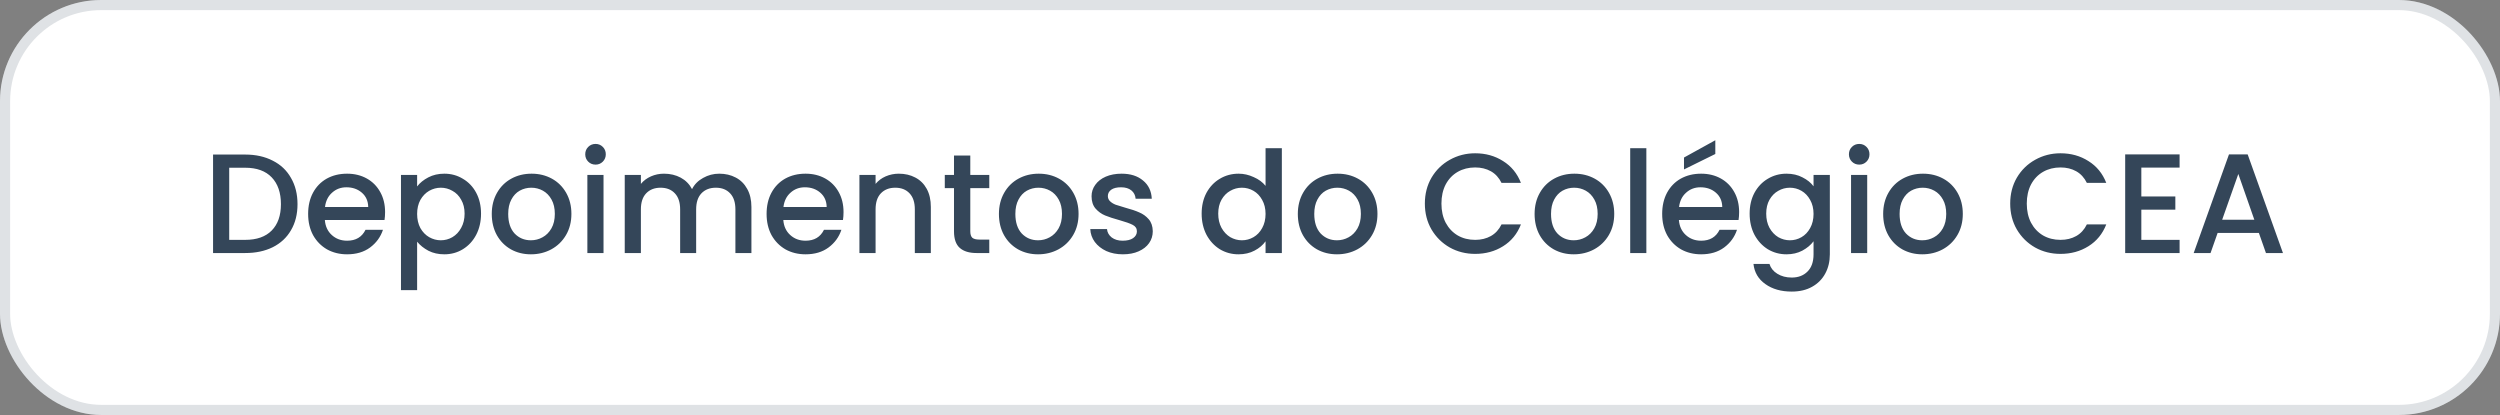 <svg xmlns="http://www.w3.org/2000/svg" width="247" height="41" viewBox="0 0 247 41" fill="none"><rect x="0" y="0" width="247" height="41" fill="#808080" stroke="none"/><rect width="247" height="41" rx="10" fill="white"></rect><rect x="0.5" y="0.5" width="246" height="40" rx="9.5" stroke="#344659" stroke-opacity="0.16"></rect><path d="M24.228 15.27C25.264 15.27 26.169 15.471 26.944 15.872C27.728 16.264 28.33 16.833 28.75 17.58C29.179 18.317 29.394 19.181 29.394 20.17C29.394 21.159 29.179 22.018 28.75 22.746C28.33 23.474 27.728 24.034 26.944 24.426C26.169 24.809 25.264 25 24.228 25H21.05V15.27H24.228ZM24.228 23.698C25.367 23.698 26.239 23.39 26.846 22.774C27.453 22.158 27.756 21.29 27.756 20.17C27.756 19.041 27.453 18.159 26.846 17.524C26.239 16.889 25.367 16.572 24.228 16.572H22.646V23.698H24.228ZM38.046 20.954C38.046 21.243 38.027 21.505 37.99 21.738H32.096C32.142 22.354 32.371 22.849 32.782 23.222C33.192 23.595 33.696 23.782 34.294 23.782C35.152 23.782 35.759 23.423 36.114 22.704H37.836C37.602 23.413 37.178 23.997 36.562 24.454C35.955 24.902 35.199 25.126 34.294 25.126C33.556 25.126 32.894 24.963 32.306 24.636C31.727 24.3 31.27 23.833 30.934 23.236C30.607 22.629 30.444 21.929 30.444 21.136C30.444 20.343 30.602 19.647 30.92 19.05C31.246 18.443 31.699 17.977 32.278 17.65C32.866 17.323 33.538 17.16 34.294 17.16C35.022 17.16 35.67 17.319 36.24 17.636C36.809 17.953 37.252 18.401 37.57 18.98C37.887 19.549 38.046 20.207 38.046 20.954ZM36.38 20.45C36.37 19.862 36.16 19.391 35.75 19.036C35.339 18.681 34.83 18.504 34.224 18.504C33.673 18.504 33.202 18.681 32.81 19.036C32.418 19.381 32.184 19.853 32.11 20.45H36.38ZM41.212 18.42C41.483 18.065 41.852 17.767 42.318 17.524C42.785 17.281 43.312 17.16 43.9 17.16C44.572 17.16 45.184 17.328 45.734 17.664C46.294 17.991 46.733 18.453 47.05 19.05C47.368 19.647 47.526 20.333 47.526 21.108C47.526 21.883 47.368 22.578 47.05 23.194C46.733 23.801 46.294 24.277 45.734 24.622C45.184 24.958 44.572 25.126 43.9 25.126C43.312 25.126 42.79 25.009 42.332 24.776C41.875 24.533 41.502 24.235 41.212 23.88V28.668H39.616V17.286H41.212V18.42ZM45.902 21.108C45.902 20.576 45.79 20.119 45.566 19.736C45.352 19.344 45.062 19.05 44.698 18.854C44.344 18.649 43.961 18.546 43.55 18.546C43.149 18.546 42.766 18.649 42.402 18.854C42.048 19.059 41.758 19.358 41.534 19.75C41.32 20.142 41.212 20.604 41.212 21.136C41.212 21.668 41.32 22.135 41.534 22.536C41.758 22.928 42.048 23.227 42.402 23.432C42.766 23.637 43.149 23.74 43.55 23.74C43.961 23.74 44.344 23.637 44.698 23.432C45.062 23.217 45.352 22.909 45.566 22.508C45.79 22.107 45.902 21.64 45.902 21.108ZM52.451 25.126C51.723 25.126 51.065 24.963 50.477 24.636C49.889 24.3 49.427 23.833 49.091 23.236C48.755 22.629 48.587 21.929 48.587 21.136C48.587 20.352 48.759 19.657 49.105 19.05C49.45 18.443 49.921 17.977 50.519 17.65C51.116 17.323 51.783 17.16 52.521 17.16C53.258 17.16 53.925 17.323 54.523 17.65C55.12 17.977 55.591 18.443 55.937 19.05C56.282 19.657 56.455 20.352 56.455 21.136C56.455 21.92 56.277 22.615 55.923 23.222C55.568 23.829 55.083 24.3 54.467 24.636C53.86 24.963 53.188 25.126 52.451 25.126ZM52.451 23.74C52.861 23.74 53.244 23.642 53.599 23.446C53.963 23.25 54.257 22.956 54.481 22.564C54.705 22.172 54.817 21.696 54.817 21.136C54.817 20.576 54.709 20.105 54.495 19.722C54.28 19.33 53.995 19.036 53.641 18.84C53.286 18.644 52.903 18.546 52.493 18.546C52.082 18.546 51.699 18.644 51.345 18.84C50.999 19.036 50.724 19.33 50.519 19.722C50.313 20.105 50.211 20.576 50.211 21.136C50.211 21.967 50.421 22.611 50.841 23.068C51.27 23.516 51.807 23.74 52.451 23.74ZM58.844 16.264C58.555 16.264 58.312 16.166 58.116 15.97C57.92 15.774 57.822 15.531 57.822 15.242C57.822 14.953 57.92 14.71 58.116 14.514C58.312 14.318 58.555 14.22 58.844 14.22C59.124 14.22 59.362 14.318 59.558 14.514C59.754 14.71 59.852 14.953 59.852 15.242C59.852 15.531 59.754 15.774 59.558 15.97C59.362 16.166 59.124 16.264 58.844 16.264ZM59.628 17.286V25H58.032V17.286H59.628ZM71.062 17.16C71.668 17.16 72.21 17.286 72.686 17.538C73.171 17.79 73.549 18.163 73.82 18.658C74.1 19.153 74.24 19.75 74.24 20.45V25H72.658V20.688C72.658 19.997 72.485 19.47 72.14 19.106C71.794 18.733 71.323 18.546 70.726 18.546C70.129 18.546 69.653 18.733 69.298 19.106C68.953 19.47 68.78 19.997 68.78 20.688V25H67.198V20.688C67.198 19.997 67.025 19.47 66.68 19.106C66.335 18.733 65.863 18.546 65.266 18.546C64.668 18.546 64.192 18.733 63.838 19.106C63.492 19.47 63.32 19.997 63.32 20.688V25H61.724V17.286H63.32V18.168C63.581 17.851 63.913 17.603 64.314 17.426C64.715 17.249 65.144 17.16 65.602 17.16C66.218 17.16 66.769 17.291 67.254 17.552C67.739 17.813 68.112 18.191 68.374 18.686C68.607 18.219 68.971 17.851 69.466 17.58C69.96 17.3 70.493 17.16 71.062 17.16ZM83.341 20.954C83.341 21.243 83.322 21.505 83.285 21.738H77.391C77.437 22.354 77.666 22.849 78.077 23.222C78.487 23.595 78.991 23.782 79.589 23.782C80.447 23.782 81.054 23.423 81.409 22.704H83.131C82.897 23.413 82.473 23.997 81.857 24.454C81.25 24.902 80.494 25.126 79.589 25.126C78.851 25.126 78.189 24.963 77.601 24.636C77.022 24.3 76.565 23.833 76.229 23.236C75.902 22.629 75.739 21.929 75.739 21.136C75.739 20.343 75.897 19.647 76.215 19.05C76.541 18.443 76.994 17.977 77.573 17.65C78.161 17.323 78.833 17.16 79.589 17.16C80.317 17.16 80.965 17.319 81.535 17.636C82.104 17.953 82.547 18.401 82.865 18.98C83.182 19.549 83.341 20.207 83.341 20.954ZM81.675 20.45C81.665 19.862 81.455 19.391 81.045 19.036C80.634 18.681 80.125 18.504 79.519 18.504C78.968 18.504 78.497 18.681 78.105 19.036C77.713 19.381 77.479 19.853 77.405 20.45H81.675ZM88.803 17.16C89.41 17.16 89.951 17.286 90.427 17.538C90.913 17.79 91.291 18.163 91.561 18.658C91.832 19.153 91.967 19.75 91.967 20.45V25H90.385V20.688C90.385 19.997 90.213 19.47 89.867 19.106C89.522 18.733 89.051 18.546 88.453 18.546C87.856 18.546 87.38 18.733 87.025 19.106C86.68 19.47 86.507 19.997 86.507 20.688V25H84.911V17.286H86.507V18.168C86.769 17.851 87.1 17.603 87.501 17.426C87.912 17.249 88.346 17.16 88.803 17.16ZM95.865 18.588V22.858C95.865 23.147 95.93 23.357 96.061 23.488C96.201 23.609 96.434 23.67 96.761 23.67H97.741V25H96.481C95.763 25 95.212 24.832 94.829 24.496C94.447 24.16 94.255 23.614 94.255 22.858V18.588H93.345V17.286H94.255V15.368H95.865V17.286H97.741V18.588H95.865ZM102.558 25.126C101.83 25.126 101.172 24.963 100.584 24.636C99.996 24.3 99.534 23.833 99.198 23.236C98.862 22.629 98.694 21.929 98.694 21.136C98.694 20.352 98.867 19.657 99.212 19.05C99.557 18.443 100.029 17.977 100.626 17.65C101.223 17.323 101.891 17.16 102.628 17.16C103.365 17.16 104.033 17.323 104.63 17.65C105.227 17.977 105.699 18.443 106.044 19.05C106.389 19.657 106.562 20.352 106.562 21.136C106.562 21.92 106.385 22.615 106.03 23.222C105.675 23.829 105.19 24.3 104.574 24.636C103.967 24.963 103.295 25.126 102.558 25.126ZM102.558 23.74C102.969 23.74 103.351 23.642 103.706 23.446C104.07 23.25 104.364 22.956 104.588 22.564C104.812 22.172 104.924 21.696 104.924 21.136C104.924 20.576 104.817 20.105 104.602 19.722C104.387 19.33 104.103 19.036 103.748 18.84C103.393 18.644 103.011 18.546 102.6 18.546C102.189 18.546 101.807 18.644 101.452 18.84C101.107 19.036 100.831 19.33 100.626 19.722C100.421 20.105 100.318 20.576 100.318 21.136C100.318 21.967 100.528 22.611 100.948 23.068C101.377 23.516 101.914 23.74 102.558 23.74ZM110.94 25.126C110.333 25.126 109.787 25.019 109.302 24.804C108.826 24.58 108.448 24.281 108.168 23.908C107.888 23.525 107.739 23.101 107.72 22.634H109.372C109.4 22.961 109.554 23.236 109.834 23.46C110.123 23.675 110.483 23.782 110.912 23.782C111.36 23.782 111.705 23.698 111.948 23.53C112.2 23.353 112.326 23.129 112.326 22.858C112.326 22.569 112.186 22.354 111.906 22.214C111.635 22.074 111.201 21.92 110.604 21.752C110.025 21.593 109.554 21.439 109.19 21.29C108.826 21.141 108.509 20.912 108.238 20.604C107.977 20.296 107.846 19.89 107.846 19.386C107.846 18.975 107.967 18.602 108.21 18.266C108.453 17.921 108.798 17.65 109.246 17.454C109.703 17.258 110.226 17.16 110.814 17.16C111.691 17.16 112.396 17.384 112.928 17.832C113.469 18.271 113.759 18.873 113.796 19.638H112.2C112.172 19.293 112.032 19.017 111.78 18.812C111.528 18.607 111.187 18.504 110.758 18.504C110.338 18.504 110.016 18.583 109.792 18.742C109.568 18.901 109.456 19.111 109.456 19.372C109.456 19.577 109.531 19.75 109.68 19.89C109.829 20.03 110.011 20.142 110.226 20.226C110.441 20.301 110.758 20.399 111.178 20.52C111.738 20.669 112.195 20.823 112.55 20.982C112.914 21.131 113.227 21.355 113.488 21.654C113.749 21.953 113.885 22.349 113.894 22.844C113.894 23.283 113.773 23.675 113.53 24.02C113.287 24.365 112.942 24.636 112.494 24.832C112.055 25.028 111.537 25.126 110.94 25.126ZM118.723 21.108C118.723 20.333 118.882 19.647 119.199 19.05C119.526 18.453 119.964 17.991 120.515 17.664C121.075 17.328 121.696 17.16 122.377 17.16C122.881 17.16 123.376 17.272 123.861 17.496C124.356 17.711 124.748 18 125.037 18.364V14.64H126.647V25H125.037V23.838C124.776 24.211 124.412 24.519 123.945 24.762C123.488 25.005 122.96 25.126 122.363 25.126C121.691 25.126 121.075 24.958 120.515 24.622C119.964 24.277 119.526 23.801 119.199 23.194C118.882 22.578 118.723 21.883 118.723 21.108ZM125.037 21.136C125.037 20.604 124.925 20.142 124.701 19.75C124.486 19.358 124.202 19.059 123.847 18.854C123.492 18.649 123.11 18.546 122.699 18.546C122.288 18.546 121.906 18.649 121.551 18.854C121.196 19.05 120.907 19.344 120.683 19.736C120.468 20.119 120.361 20.576 120.361 21.108C120.361 21.64 120.468 22.107 120.683 22.508C120.907 22.909 121.196 23.217 121.551 23.432C121.915 23.637 122.298 23.74 122.699 23.74C123.11 23.74 123.492 23.637 123.847 23.432C124.202 23.227 124.486 22.928 124.701 22.536C124.925 22.135 125.037 21.668 125.037 21.136ZM132.089 25.126C131.361 25.126 130.703 24.963 130.115 24.636C129.527 24.3 129.065 23.833 128.729 23.236C128.393 22.629 128.225 21.929 128.225 21.136C128.225 20.352 128.398 19.657 128.743 19.05C129.089 18.443 129.56 17.977 130.157 17.65C130.755 17.323 131.422 17.16 132.159 17.16C132.897 17.16 133.564 17.323 134.161 17.65C134.759 17.977 135.23 18.443 135.575 19.05C135.921 19.657 136.093 20.352 136.093 21.136C136.093 21.92 135.916 22.615 135.561 23.222C135.207 23.829 134.721 24.3 134.105 24.636C133.499 24.963 132.827 25.126 132.089 25.126ZM132.089 23.74C132.5 23.74 132.883 23.642 133.237 23.446C133.601 23.25 133.895 22.956 134.119 22.564C134.343 22.172 134.455 21.696 134.455 21.136C134.455 20.576 134.348 20.105 134.133 19.722C133.919 19.33 133.634 19.036 133.279 18.84C132.925 18.644 132.542 18.546 132.131 18.546C131.721 18.546 131.338 18.644 130.983 18.84C130.638 19.036 130.363 19.33 130.157 19.722C129.952 20.105 129.849 20.576 129.849 21.136C129.849 21.967 130.059 22.611 130.479 23.068C130.909 23.516 131.445 23.74 132.089 23.74ZM140.776 20.114C140.776 19.162 140.995 18.308 141.434 17.552C141.882 16.796 142.484 16.208 143.24 15.788C144.005 15.359 144.84 15.144 145.746 15.144C146.782 15.144 147.701 15.401 148.504 15.914C149.316 16.418 149.904 17.137 150.268 18.07H148.35C148.098 17.557 147.748 17.174 147.3 16.922C146.852 16.67 146.334 16.544 145.746 16.544C145.102 16.544 144.528 16.689 144.024 16.978C143.52 17.267 143.123 17.683 142.834 18.224C142.554 18.765 142.414 19.395 142.414 20.114C142.414 20.833 142.554 21.463 142.834 22.004C143.123 22.545 143.52 22.965 144.024 23.264C144.528 23.553 145.102 23.698 145.746 23.698C146.334 23.698 146.852 23.572 147.3 23.32C147.748 23.068 148.098 22.685 148.35 22.172H150.268C149.904 23.105 149.316 23.824 148.504 24.328C147.701 24.832 146.782 25.084 145.746 25.084C144.831 25.084 143.996 24.874 143.24 24.454C142.484 24.025 141.882 23.432 141.434 22.676C140.995 21.92 140.776 21.066 140.776 20.114ZM155.482 25.126C154.754 25.126 154.096 24.963 153.508 24.636C152.92 24.3 152.458 23.833 152.122 23.236C151.786 22.629 151.618 21.929 151.618 21.136C151.618 20.352 151.791 19.657 152.136 19.05C152.481 18.443 152.953 17.977 153.55 17.65C154.147 17.323 154.815 17.16 155.552 17.16C156.289 17.16 156.957 17.323 157.554 17.65C158.151 17.977 158.623 18.443 158.968 19.05C159.313 19.657 159.486 20.352 159.486 21.136C159.486 21.92 159.309 22.615 158.954 23.222C158.599 23.829 158.114 24.3 157.498 24.636C156.891 24.963 156.219 25.126 155.482 25.126ZM155.482 23.74C155.893 23.74 156.275 23.642 156.63 23.446C156.994 23.25 157.288 22.956 157.512 22.564C157.736 22.172 157.848 21.696 157.848 21.136C157.848 20.576 157.741 20.105 157.526 19.722C157.311 19.33 157.027 19.036 156.672 18.84C156.317 18.644 155.935 18.546 155.524 18.546C155.113 18.546 154.731 18.644 154.376 18.84C154.031 19.036 153.755 19.33 153.55 19.722C153.345 20.105 153.242 20.576 153.242 21.136C153.242 21.967 153.452 22.611 153.872 23.068C154.301 23.516 154.838 23.74 155.482 23.74ZM162.66 14.64V25H161.064V14.64H162.66ZM171.825 20.954C171.825 21.243 171.806 21.505 171.769 21.738H165.875C165.922 22.354 166.15 22.849 166.561 23.222C166.972 23.595 167.476 23.782 168.073 23.782C168.932 23.782 169.538 23.423 169.893 22.704H171.615C171.382 23.413 170.957 23.997 170.341 24.454C169.734 24.902 168.978 25.126 168.073 25.126C167.336 25.126 166.673 24.963 166.085 24.636C165.506 24.3 165.049 23.833 164.713 23.236C164.386 22.629 164.223 21.929 164.223 21.136C164.223 20.343 164.382 19.647 164.699 19.05C165.026 18.443 165.478 17.977 166.057 17.65C166.645 17.323 167.317 17.16 168.073 17.16C168.801 17.16 169.45 17.319 170.019 17.636C170.588 17.953 171.032 18.401 171.349 18.98C171.666 19.549 171.825 20.207 171.825 20.954ZM170.159 20.45C170.15 19.862 169.94 19.391 169.529 19.036C169.118 18.681 168.61 18.504 168.003 18.504C167.452 18.504 166.981 18.681 166.589 19.036C166.197 19.381 165.964 19.853 165.889 20.45H170.159ZM169.473 15.214L166.379 16.74V15.564L169.473 13.856V15.214ZM176.504 17.16C177.101 17.16 177.628 17.281 178.086 17.524C178.552 17.757 178.916 18.051 179.178 18.406V17.286H180.788V25.126C180.788 25.835 180.638 26.465 180.34 27.016C180.041 27.576 179.607 28.015 179.038 28.332C178.478 28.649 177.806 28.808 177.022 28.808C175.976 28.808 175.108 28.561 174.418 28.066C173.727 27.581 173.335 26.918 173.242 26.078H174.824C174.945 26.479 175.202 26.801 175.594 27.044C175.995 27.296 176.471 27.422 177.022 27.422C177.666 27.422 178.184 27.226 178.576 26.834C178.977 26.442 179.178 25.873 179.178 25.126V23.838C178.907 24.202 178.538 24.51 178.072 24.762C177.614 25.005 177.092 25.126 176.504 25.126C175.832 25.126 175.216 24.958 174.656 24.622C174.105 24.277 173.666 23.801 173.34 23.194C173.022 22.578 172.864 21.883 172.864 21.108C172.864 20.333 173.022 19.647 173.34 19.05C173.666 18.453 174.105 17.991 174.656 17.664C175.216 17.328 175.832 17.16 176.504 17.16ZM179.178 21.136C179.178 20.604 179.066 20.142 178.842 19.75C178.627 19.358 178.342 19.059 177.988 18.854C177.633 18.649 177.25 18.546 176.84 18.546C176.429 18.546 176.046 18.649 175.692 18.854C175.337 19.05 175.048 19.344 174.824 19.736C174.609 20.119 174.502 20.576 174.502 21.108C174.502 21.64 174.609 22.107 174.824 22.508C175.048 22.909 175.337 23.217 175.692 23.432C176.056 23.637 176.438 23.74 176.84 23.74C177.25 23.74 177.633 23.637 177.988 23.432C178.342 23.227 178.627 22.928 178.842 22.536C179.066 22.135 179.178 21.668 179.178 21.136ZM183.696 16.264C183.407 16.264 183.164 16.166 182.968 15.97C182.772 15.774 182.674 15.531 182.674 15.242C182.674 14.953 182.772 14.71 182.968 14.514C183.164 14.318 183.407 14.22 183.696 14.22C183.976 14.22 184.214 14.318 184.41 14.514C184.606 14.71 184.704 14.953 184.704 15.242C184.704 15.531 184.606 15.774 184.41 15.97C184.214 16.166 183.976 16.264 183.696 16.264ZM184.48 17.286V25H182.884V17.286H184.48ZM189.921 25.126C189.193 25.126 188.535 24.963 187.947 24.636C187.359 24.3 186.897 23.833 186.561 23.236C186.225 22.629 186.057 21.929 186.057 21.136C186.057 20.352 186.23 19.657 186.575 19.05C186.921 18.443 187.392 17.977 187.989 17.65C188.587 17.323 189.254 17.16 189.991 17.16C190.729 17.16 191.396 17.323 191.993 17.65C192.591 17.977 193.062 18.443 193.407 19.05C193.753 19.657 193.925 20.352 193.925 21.136C193.925 21.92 193.748 22.615 193.393 23.222C193.039 23.829 192.553 24.3 191.937 24.636C191.331 24.963 190.659 25.126 189.921 25.126ZM189.921 23.74C190.332 23.74 190.715 23.642 191.069 23.446C191.433 23.25 191.727 22.956 191.951 22.564C192.175 22.172 192.287 21.696 192.287 21.136C192.287 20.576 192.18 20.105 191.965 19.722C191.751 19.33 191.466 19.036 191.111 18.84C190.757 18.644 190.374 18.546 189.963 18.546C189.553 18.546 189.17 18.644 188.815 18.84C188.47 19.036 188.195 19.33 187.989 19.722C187.784 20.105 187.681 20.576 187.681 21.136C187.681 21.967 187.891 22.611 188.311 23.068C188.741 23.516 189.277 23.74 189.921 23.74ZM198.608 20.114C198.608 19.162 198.827 18.308 199.266 17.552C199.714 16.796 200.316 16.208 201.072 15.788C201.837 15.359 202.673 15.144 203.578 15.144C204.614 15.144 205.533 15.401 206.336 15.914C207.148 16.418 207.736 17.137 208.1 18.07H206.182C205.93 17.557 205.58 17.174 205.132 16.922C204.684 16.67 204.166 16.544 203.578 16.544C202.934 16.544 202.36 16.689 201.856 16.978C201.352 17.267 200.955 17.683 200.666 18.224C200.386 18.765 200.246 19.395 200.246 20.114C200.246 20.833 200.386 21.463 200.666 22.004C200.955 22.545 201.352 22.965 201.856 23.264C202.36 23.553 202.934 23.698 203.578 23.698C204.166 23.698 204.684 23.572 205.132 23.32C205.58 23.068 205.93 22.685 206.182 22.172H208.1C207.736 23.105 207.148 23.824 206.336 24.328C205.533 24.832 204.614 25.084 203.578 25.084C202.663 25.084 201.828 24.874 201.072 24.454C200.316 24.025 199.714 23.432 199.266 22.676C198.827 21.92 198.608 21.066 198.608 20.114ZM211.564 16.558V19.414H214.924V20.716H211.564V23.698H215.344V25H209.968V15.256H215.344V16.558H211.564ZM223.176 23.012H219.102L218.402 25H216.736L220.222 15.256H222.07L225.556 25H223.876L223.176 23.012ZM222.728 21.71L221.146 17.188L219.55 21.71H222.728Z" fill="#344659"></path></svg>
